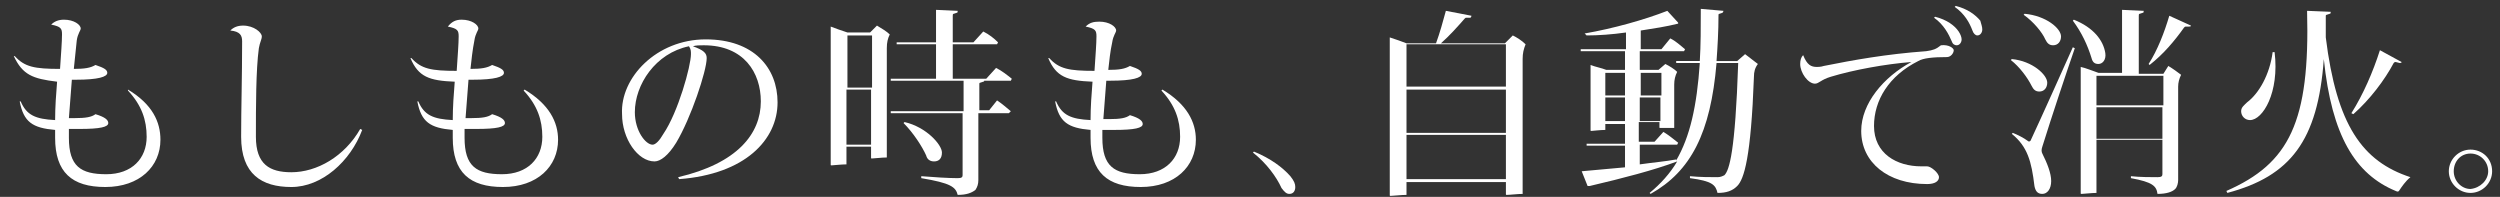 <svg viewBox="0 0 254 20" xmlns="http://www.w3.org/2000/svg"><rect x="0" y="0" width="254" height="20" fill="#333333" stroke="none"/><g fill="#fff"><path d="m16.3 14.2c0 2.7-2.1 4.8-5.6 4.8-3.4 0-5.1-1.5-5.1-5 0-.3 0-.6 0-.8-2.3-.2-3.2-.8-3.6-2.9h.1c.6 1.4 1.5 1.8 3.5 1.9 0-1.3.1-2.7.2-3.9-2.5-.3-3.5-.7-4.4-2.6h.1c1 1.1 2 1.3 4.6 1.3.1-1.5.2-2.8.2-3.5 0-.6-.1-.8-1.1-1 .3-.3.7-.5 1.3-.5 1 0 1.7.5 1.7.9 0 .2-.3.5-.4 1.2-.1 1-.2 2-.3 2.9 1.1 0 1.7-.1 2.2-.4.9.3 1.2.5 1.2.8 0 .4-.9.7-3.2.7h-.4c-.1 1.4-.2 2.7-.3 3.9h.6c1.1 0 1.7-.1 2.1-.4 1 .3 1.3.6 1.3.9 0 .4-.8.6-2.9.6h-1.1v.9c0 2.9 1.2 3.7 3.8 3.7s4.1-1.6 4.1-3.8c0-1.7-.5-3.2-1.9-4.7v-.1c2.5 1.5 3.3 3.3 3.3 5.1z"/><path d="m36.8 13.2c-1.2 3.2-4.1 5.8-7.2 5.8-3 0-5.1-1.3-5.1-5.1 0-2.9.1-6.1.1-9.7 0-.6-.2-1-1.2-1.1.3-.3.7-.5 1.3-.5 1.1 0 1.9.7 1.9 1.1 0 .3-.2.6-.3 1.2-.3 2.2-.3 5.9-.3 9 0 2.8 1.4 3.6 3.6 3.6 2.6 0 5.4-1.6 7-4.4z"/><path d="m56.7 14.2c0 2.7-2.1 4.8-5.6 4.8-3.4 0-5.1-1.5-5.1-5 0-.3 0-.6 0-.8-2.3-.2-3.2-.8-3.6-2.9h.1c.6 1.4 1.5 1.8 3.5 1.9 0-1.3.1-2.7.2-3.9-2.6-.1-3.7-.5-4.5-2.4h.1c1 1.1 2 1.3 4.6 1.3.1-1.5.2-2.8.2-3.5 0-.6-.1-.8-1.1-1 .4-.5.8-.7 1.4-.7 1 0 1.7.5 1.7.9 0 .2-.3.5-.4 1.2-.2 1-.3 2-.4 2.9 1.1 0 1.7-.1 2.2-.4.9.3 1.2.5 1.2.8 0 .4-.9.7-3.2.7h-.4c-.1 1.3-.2 2.7-.3 3.9h.6c1.1 0 1.7-.1 2.1-.4 1 .3 1.3.6 1.3.9 0 .4-.8.6-2.9.6h-1.2v.9c0 2.9 1.2 3.7 3.8 3.7s4.1-1.6 4.1-3.8c0-1.7-.5-3.2-1.9-4.7l.1-.1c2.5 1.5 3.4 3.3 3.4 5.1z"/><path d="m79 10.4c0 3.8-3.3 7.3-10 7.8l-.1-.2c6-1.4 8.4-4.4 8.4-7.7 0-2.9-1.7-5.7-5.8-5.7-.4 0-.8 0-1.1.1 1.1.4 1.4.7 1.4 1.2 0 1.3-1.6 6.1-3.1 8.6-.8 1.3-1.6 1.9-2.2 1.9-1.7 0-3.3-2.3-3.3-4.8-.2-3.7 3.5-7.6 8.5-7.6 4.9 0 7.3 2.9 7.3 6.4zm-9-5.7c-3.4.7-5.5 3.9-5.5 6.7 0 1.9 1.1 3.3 1.8 3.3.3 0 .7-.4 1.1-1.1 1.5-2.2 2.8-6.9 2.8-8.1 0-.3 0-.5-.2-.8z"/><path d="m90.4 3.5c-.2.4-.3.8-.3 1.4v11.1c-.5 0-1.3.1-1.5.1-.1 0-.1 0-.1-.1v-1.1h-2.5v1.8c-.5 0-1.4.1-1.5.1s-.1 0-.1-.1v-14c.5.2 1.1.4 1.7.6h2.3l.7-.7c.5.3 1 .6 1.3.9zm-4.3.1v5.3h2.5v-5.3zm2.4 11.1v-5.6h-2.5v5.6zm14-3.2h-3.1v6.8c0 .4-.1.7-.3 1-.4.3-.9.5-1.8.5-.2-.8-.7-1.2-3.7-1.7v-.2c1.2.1 2.8.2 3.7.2.4 0 .5-.1.5-.3v-6.3h-7.3v-.2h7.4v-3.1h-7.4v-.2h4.6v-3.5h-4v-.2h4v-3.3l2.2.1c0 .1 0 .2-.1.2l-.3.1c-.1 0-.1.1-.1.2v2.7h2.1l1-1.1c.6.3 1.1.7 1.5 1.1l-.1.2h-4.5v3.5h3.4l1-1.1c.6.3 1.1.7 1.6 1.1l-.1.2h-2.7c0 .1-.1.1-.1.1l-.3.1c-.1 0-.1.1-.1.1v2.7h1l.8-1c.6.4.9.7 1.4 1.1zm-8.4 4.3c-.4-.9-1.3-2.3-2.3-3.3l.1-.1c2.2.5 3.8 2.3 3.8 3.1 0 .6-.3.9-.8.9-.4 0-.7-.2-.8-.6z"/><path d="m121.5 14.2c0 2.7-2.1 4.8-5.6 4.8-3.4 0-5.1-1.5-5.1-5 0-.3 0-.6 0-.8-2.3-.2-3.2-.8-3.6-2.9h.1c.6 1.4 1.5 1.8 3.5 1.9 0-1.3.1-2.7.2-3.9-2.6-.1-3.7-.5-4.5-2.4h.1c1 1.1 2 1.3 4.6 1.3.1-1.5.2-2.8.2-3.5 0-.6-.1-.8-1.1-1 .4-.4.8-.5 1.4-.5 1 0 1.7.5 1.7.9 0 .2-.3.5-.4 1.2-.2.9-.3 1.9-.4 2.8 1.1 0 1.7-.1 2.2-.4.9.3 1.2.5 1.2.8 0 .4-.9.7-3.2.7h-.4c-.1 1.3-.2 2.7-.3 3.9h.6c1.1 0 1.7-.1 2.1-.4 1 .3 1.3.6 1.3.9 0 .4-.8.6-2.9.6h-1.2v.8c0 2.9 1.2 3.7 3.8 3.7s4.1-1.6 4.1-3.8c0-1.7-.5-3.2-1.9-4.7l.1-.1c2.5 1.5 3.4 3.3 3.4 5.1z"/><path d="m131.6 19c0 .4-.2.7-.6.7-.3 0-.5-.2-.8-.6-.5-1.1-1.5-2.5-2.9-3.6l.1-.1c1.7.7 2.9 1.6 3.7 2.5.4.5.5.8.5 1.1z"/><path d="m155 4.5c-.2.5-.3.9-.3 1.5v13.7c-.5 0-1.3.1-1.6.1-.1 0-.1 0-.1-.1v-1.2h-10.1v1.3c-.5 0-1.4.1-1.6.1-.1 0-.1 0-.1-.1v-16c.6.2 1.2.4 1.7.6h3c.4-1.1.7-2.2 1-3.3l2.6.5c0 .1-.1.2-.1.2h-.4c-.1 0-.1 0-.2.1-.7.8-1.5 1.7-2.4 2.5h6.5l.8-.8c.4.2.9.5 1.3.9zm-12.1 0v4.3h10.1v-4.3zm0 4.6v4.4h10.1v-4.4zm10.1 9.1v-4.5h-10.1v4.5z"/><path d="m178.6 6.5c-.3.4-.4.8-.4 1.3-.3 8.2-1 10.4-1.7 11.1-.5.5-1.1.7-2 .7-.2-.8-.5-1.2-2.8-1.5v-.2c1 .1 2.1.1 2.8.1.3 0 .5-.1.7-.2.5-.5 1.1-2.4 1.4-11.4h-2.2c-.6 7.1-2.6 11-6.7 13.3l-.1-.1c1.1-.9 2.1-2 2.8-3.2-2.4.9-5.5 1.7-8.9 2.5-.1 0-.1 0-.2 0l-.6-1.5 4.4-.4v-2.2h-3.9v-.2h3.9v-2h-2v.6c-.5 0-1.3.1-1.4.1s-.1 0-.1-.1v-6.6c.5.2 1.1.3 1.6.5h1.9v-1.9h-4.5v-.2h4.6v-1.7c-1.4.2-2.8.3-4 .3l-.2-.2c2.9-.5 6.1-1.4 8.4-2.3l1.1 1.2v.1c-1.2.3-2.5.5-3.8.7v1.9h2.1l.9-1.1c.6.3 1 .7 1.5 1.1l-.1.2h-4.5v1.9h1.9l.7-.6c.4.2.9.5 1.2.8-.2.4-.3.8-.3 1.3v4.4c-.5 0-1.2 0-1.4 0-.1 0-.1 0-.1-.1v-.5h-2.1v2h1.6l.9-1c.5.3 1 .7 1.5 1.1l-.1.2h-3.8v2c1.4-.2 2.6-.3 3.7-.5v.1c1.4-2.4 2.1-5.5 2.4-9.9h-2.4v-.2h2.4c.1-1.6.1-3.4.1-5.3l2.3.2c0 .1-.1.2-.1.2l-.3.1c-.1 0-.1.1-.1.1 0 1.7-.1 3.3-.2 4.7h2.1l.8-.7c.4.3.9.7 1.3 1zm-15.5.9v2.3h2v-2.3zm2 4.8v-2.3h-2v2.4h2zm1.6-4.8v2.3h2.1v-2.3zm2 4.8v-2.3h-2.1v2.4h2.1z"/><path d="m198.5 5.1c0 .3-.3.7-.7.7-1.4 0-2.4.1-2.9.4-3 1.5-4.5 4-4.5 6.6 0 2.8 2.3 4.1 4.8 4.1h.6c.4 0 1.2.7 1.2 1.1s-.4.7-1.2.7c-4 0-6.7-2.2-6.7-5.4 0-2.8 2.3-5.5 5.1-7-2.6.2-5.9.8-8.2 1.5-1 .3-1.2.7-1.6.7-.7 0-1.5-1.1-1.5-2 0-.4.1-.7.3-.9.4 1 .8 1.2 1.4 1.2.1 0 .4 0 .7-.1 3-.6 6.3-1.2 10.4-1.5.7-.1 1-.2 1.5-.6.8-.1 1.3.3 1.3.5zm.5-1.9c.2.3.3.6.3.8 0 .3-.2.6-.5.6-.2 0-.4-.1-.5-.4-.3-.7-.8-1.7-1.8-2.4l.1-.1c1.2.3 2 .9 2.4 1.5zm2.4-.2c0 .3-.2.6-.5.6-.2 0-.4-.2-.5-.5-.3-.8-.8-1.7-1.8-2.4l.1-.1c1.2.3 2 .9 2.5 1.5.1.4.2.6.2.9z"/><path d="m204.3 6.1.1-.1c2.1.2 3.6 1.6 3.6 2.4 0 .5-.3.9-.8.9-.4 0-.6-.2-.8-.6-.4-.8-1.2-1.9-2.1-2.6zm3.2 8.8c-.1.3-.1.5 0 .7.5 1 .9 2 .9 2.8s-.4 1.3-.9 1.3-.7-.3-.8-.8c-.3-2.5-.7-4-2.3-5.3l.1-.1c.5.2 1.1.5 1.5.8.1.1.2.1.3 0 1.3-2.8 3-6.6 4.3-9.5l.2.1c-1 2.9-2.3 6.8-3.3 10zm-1.9-13.4.1-.1c2.2.2 3.7 1.5 3.7 2.3 0 .5-.3.9-.8.9-.4 0-.6-.2-.8-.6-.3-.7-1.2-1.8-2.2-2.5zm6.9 4.4c-.4-1.3-1-2.6-1.9-3.8l.1-.1c2 .8 3 2.1 3.2 3.4.1.7-.3 1.1-.7 1.1s-.6-.2-.7-.6zm7.8.8c.5.3.9.6 1.3.9-.2.4-.3.8-.3 1.2v9.5c0 .3-.1.7-.3.9-.3.3-.9.5-1.8.5-.1-.8-.5-1.2-2.7-1.6v-.2c.9.1 2.1.1 2.7.1.4 0 .5-.1.5-.3v-3.5h-6.7v5.4c-.5 0-1.3.1-1.5.1-.1 0-.1 0-.1-.1v-12.8c.5.1 1.2.4 1.8.6h2.4v-6.4l2.2.1c0 .1 0 .2-.1.2l-.3.1c-.1 0-.1.1-.1.2v5.9h2.5zm-7.3 1v3h6.8v-3zm6.7 6.4v-3.2h-6.7v3.2zm2.9-11.5c0 .1-.1.1-.2.1h-.3c-.1 0-.1 0-.2.1-1 1.4-2.1 2.7-3.5 3.8l-.1-.1c.9-1.4 1.6-3.2 2.1-4.9z"/><path d="m244.9 18c-.5.4-.9 1-1.1 1.3-.1.2-.2.2-.4.1-4.1-1.7-6.5-5.6-7.3-13.4-.6 8.3-3.4 11.9-9.8 13.6l-.1-.2c6.4-2.8 8.5-7 8.2-18.3l2.4.1c0 .1 0 .2-.1.2l-.3.1c-.1 0-.1.1-.1.1v2.2c1.1 8.9 3.7 12.6 8.6 14.2zm-17.2-6.7c0-.4.3-.6.6-.9 1.2-.9 2.3-2.8 2.6-5.1h.2c.5 4.1-1.2 6.9-2.5 6.9-.5 0-.9-.4-.9-.9zm11.4.3-.2-.1c1.2-1.9 2.2-4.2 2.9-6.4l2.2 1.2c0 .1-.1.1-.2.1l-.4-.1c-.1 0-.1 0-.2.1-.9 1.7-2.4 3.7-4.1 5.2z"/><path d="m253.2 17.4c0 1.2-1 2.2-2.2 2.2s-2.2-1-2.2-2.2 1-2.2 2.2-2.2 2.2.9 2.2 2.2zm-.4 0c0-1-.8-1.8-1.8-1.8s-1.7.8-1.7 1.8.8 1.8 1.7 1.8c1-.1 1.8-.9 1.8-1.8z"/></g></svg>